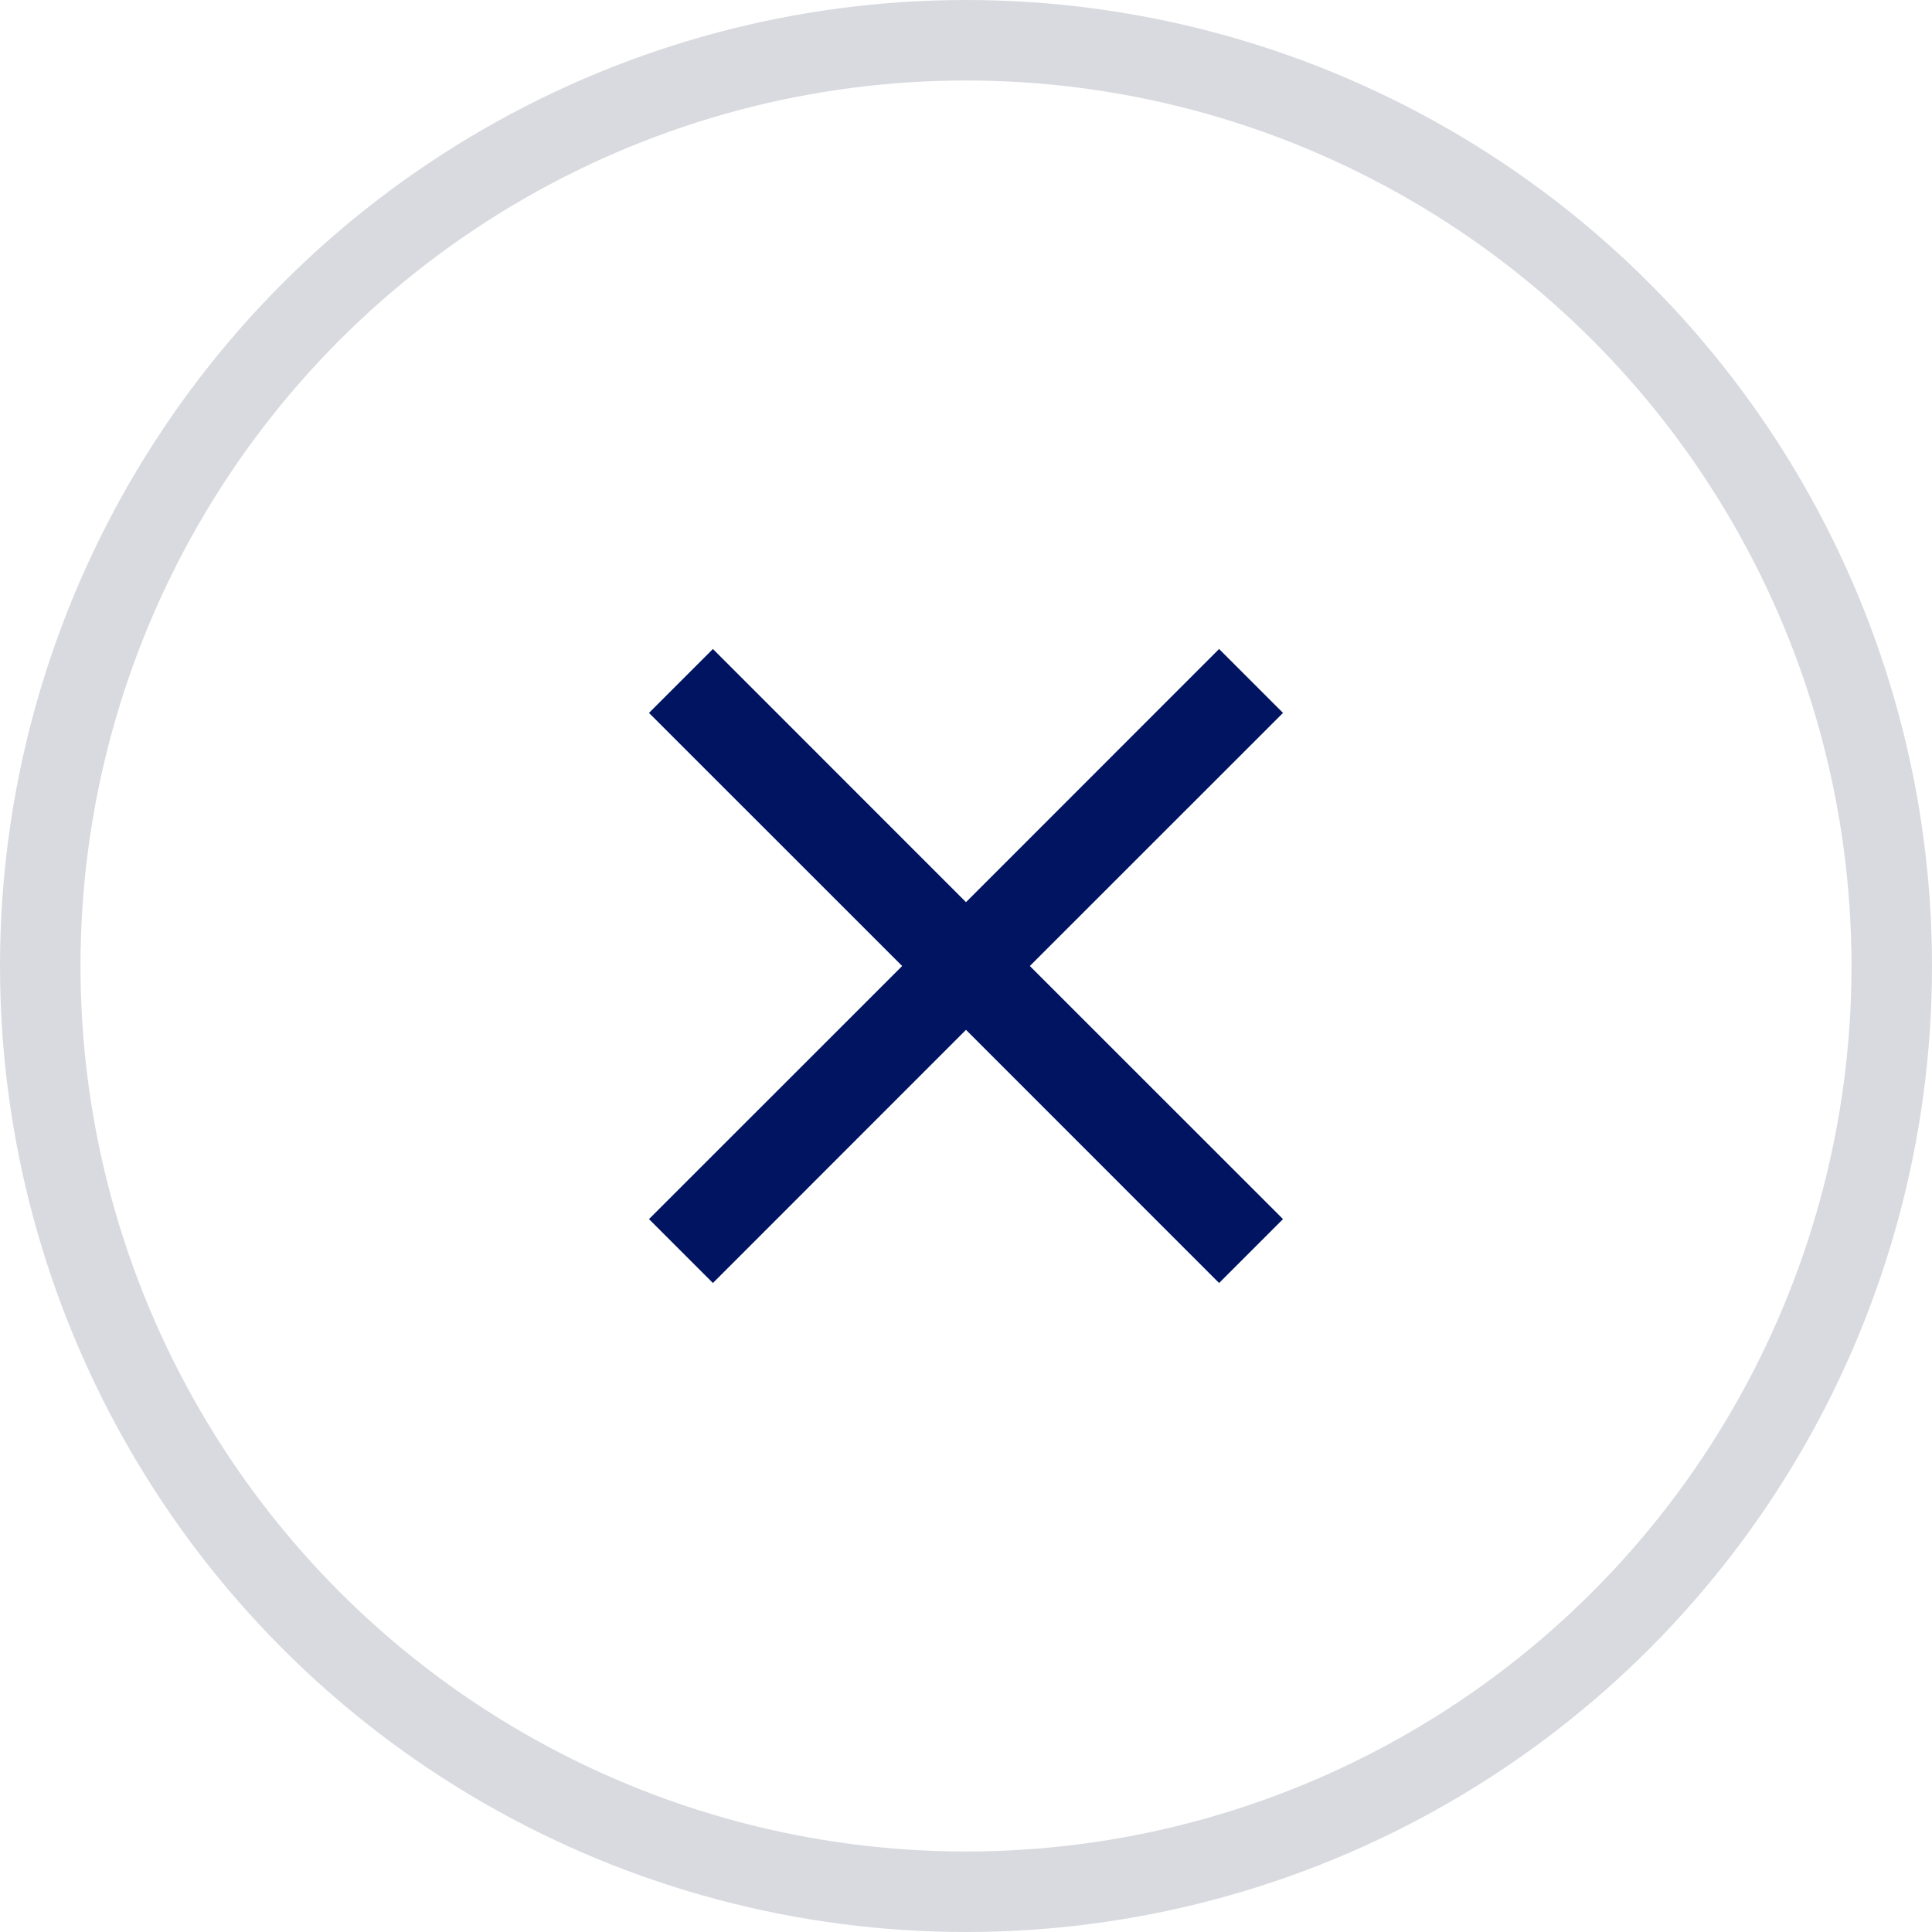 <svg width="24" height="24" viewBox="0 0 24 24" fill="none" xmlns="http://www.w3.org/2000/svg">
<g clip-path="url(#clip0_151_3184)">
<g filter="url(#filter0_d_151_3184)">
<circle cx="12" cy="12" r="12" transform="rotate(-180 12 12)" fill="white"/>
<circle cx="12" cy="12" r="11.5" transform="rotate(-180 12 12)" stroke="#D8DADF"/>
</g>
<path d="M15.144 8.062L12 11.207L8.856 8.062L8.062 8.856L11.207 12L8.062 15.144L8.856 15.938L12 12.793L15.144 15.938L15.938 15.144L12.793 12L15.938 8.856L15.144 8.062Z" fill="#001462"/>
</g>
<defs>
<filter id="filter0_d_151_3184" x="-37.5" y="-37.5" width="99" height="99" filterUnits="userSpaceOnUse" color-interpolation-filters="sRGB">
<feFlood flood-opacity="0" result="BackgroundImageFix"/>
<feColorMatrix in="SourceAlpha" type="matrix" values="0 0 0 0 0 0 0 0 0 0 0 0 0 0 0 0 0 0 127 0" result="hardAlpha"/>
<feOffset/>
<feGaussianBlur stdDeviation="18.75"/>
<feColorMatrix type="matrix" values="0 0 0 0 0.854 0 0 0 0 0.876 0 0 0 0 0.963 0 0 0 0.5 0"/>
<feBlend mode="normal" in2="BackgroundImageFix" result="effect1_dropShadow_151_3184"/>
<feBlend mode="normal" in="SourceGraphic" in2="effect1_dropShadow_151_3184" result="shape"/>
</filter>
<clipPath id="clip0_151_3184">
<rect width="24" height="24" fill="white" transform="translate(24 24) rotate(180)"/>
</clipPath>
</defs>
</svg>
